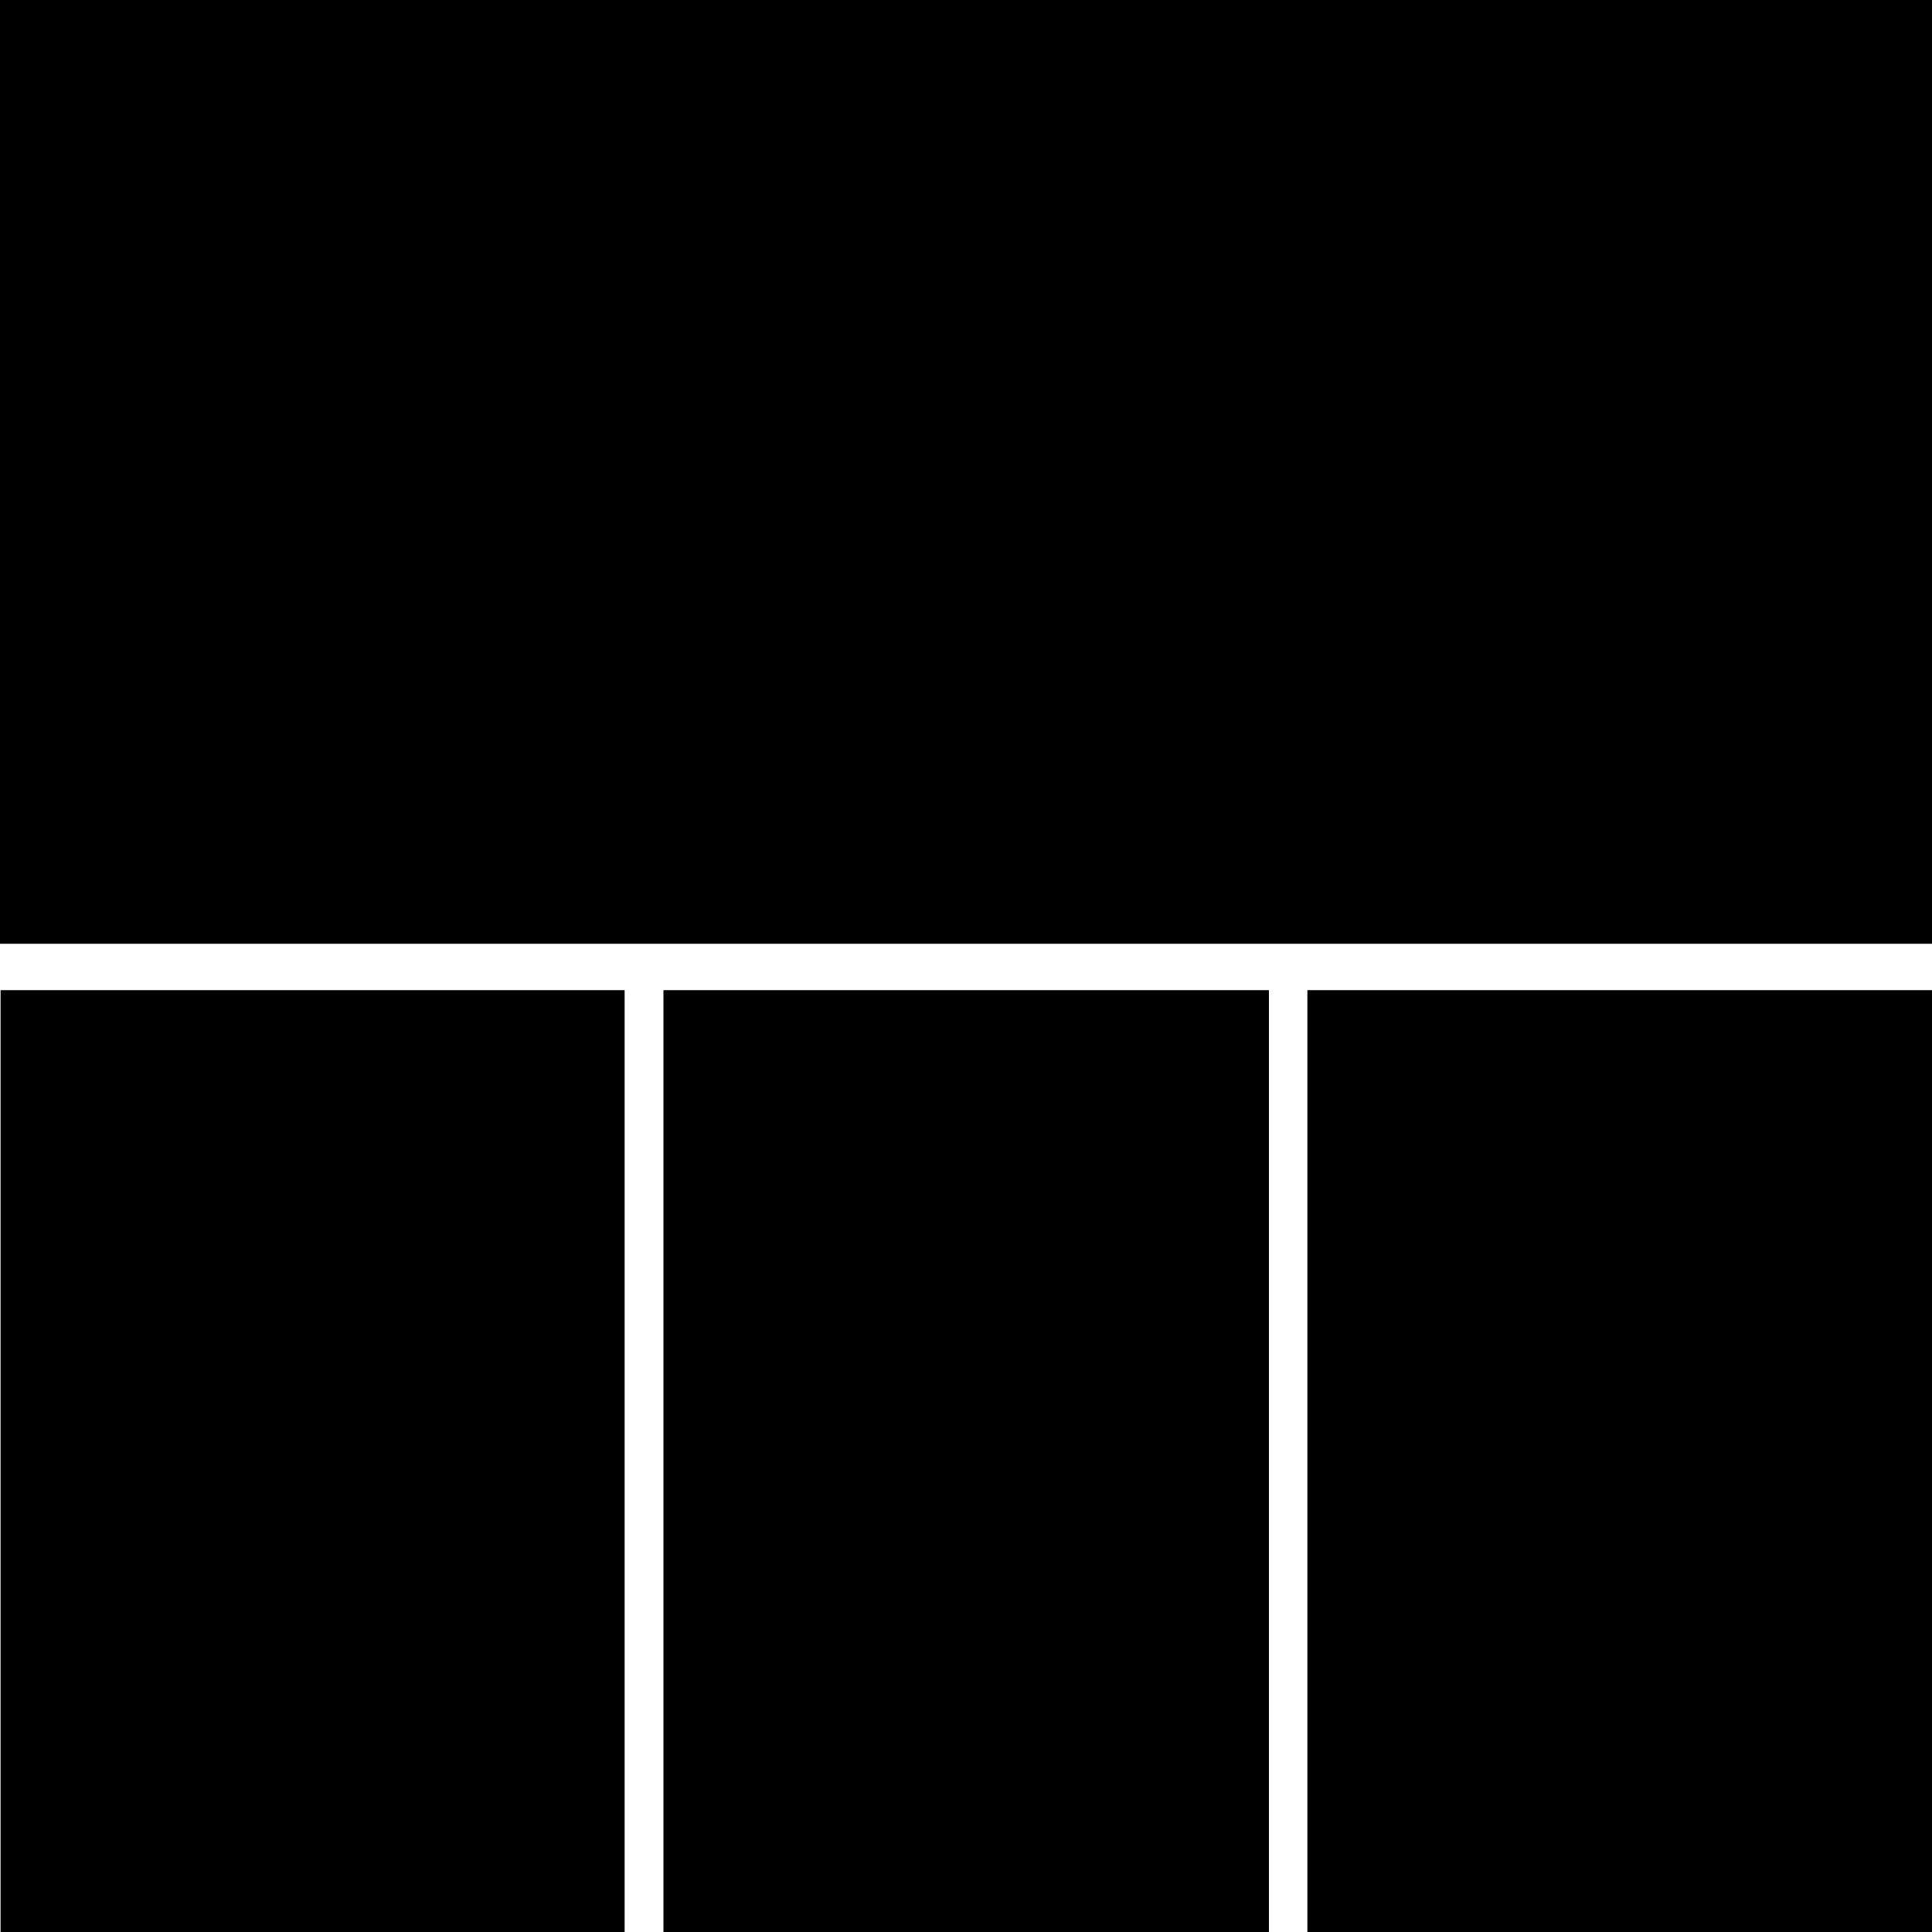 <?xml version="1.0" encoding="UTF-8"?> <svg xmlns="http://www.w3.org/2000/svg" xmlns:xlink="http://www.w3.org/1999/xlink" version="1.1" id="Layer_1" x="0px" y="0px" viewBox="0 0 1000 1000" style="enable-background:new 0 0 1000 1000;" xml:space="preserve"> <rect width="1000" height="488.5"></rect> <rect x="676.7" y="512.5" width="323.3" height="487.5"></rect> <rect x="343.4" y="512.5" width="313.4" height="487.5"></rect> <rect x="0.3" y="512.5" width="323" height="487.5"></rect> </svg> 